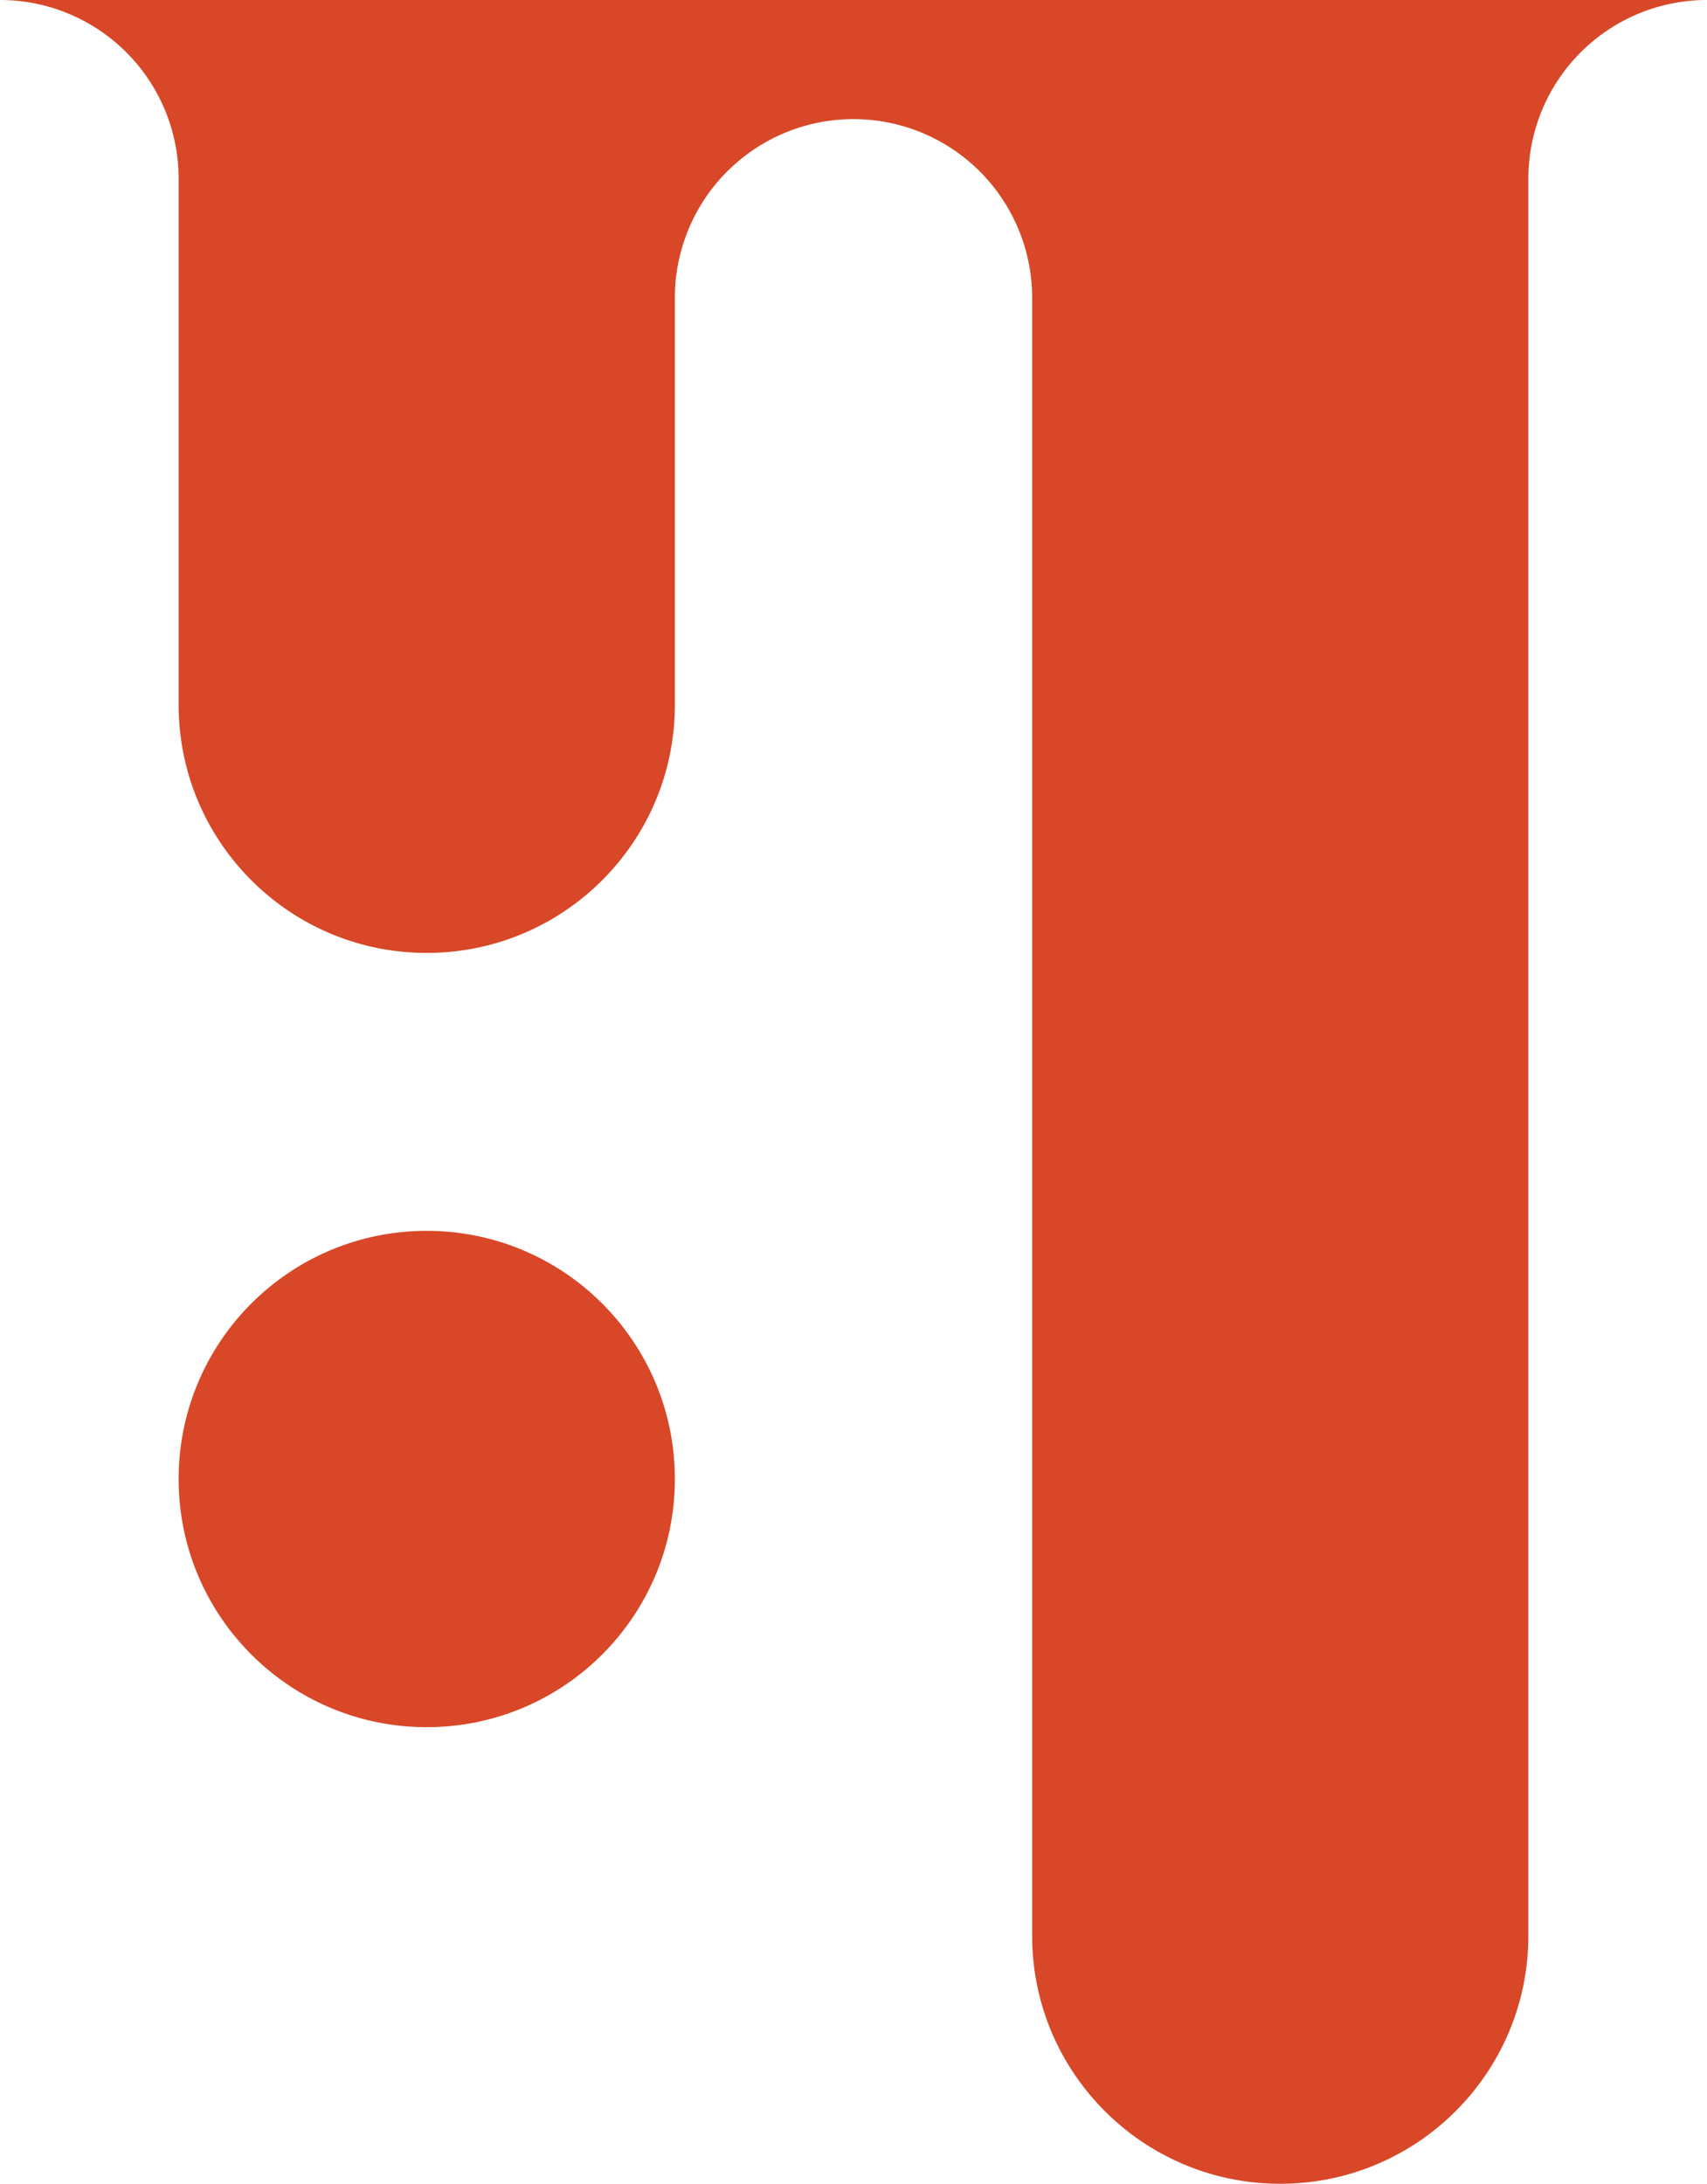 <svg width="86" height="110" viewBox="0 0 86 110" xmlns="http://www.w3.org/2000/svg"><title>spill</title><path d="M86 0a9 9 0 0 0-9 9V0h9ZM30.665-6h24.67c2.283-2.46 5.544-4 9.165-4 3.621 0 6.882 1.54 9.165 4H77V97.5c0 6.904-5.596 12.5-12.5 12.5S52 104.404 52 97.5V3H34v32.5C34 42.404 28.404 48 21.5 48S9 42.404 9 35.5V-6h3.335c2.283-2.46 5.544-4 9.165-4 3.621 0 6.882 1.54 9.165 4ZM52 15a9 9 0 0 0-18 0V3h18v12ZM9 9V0H0a9 9 0 0 1 9 9Zm12.5 53C28.404 62 34 67.596 34 74.5S28.404 87 21.5 87 9 81.404 9 74.5 14.596 62 21.5 62Z" fill="#D84727" fill-rule="evenodd"/></svg>